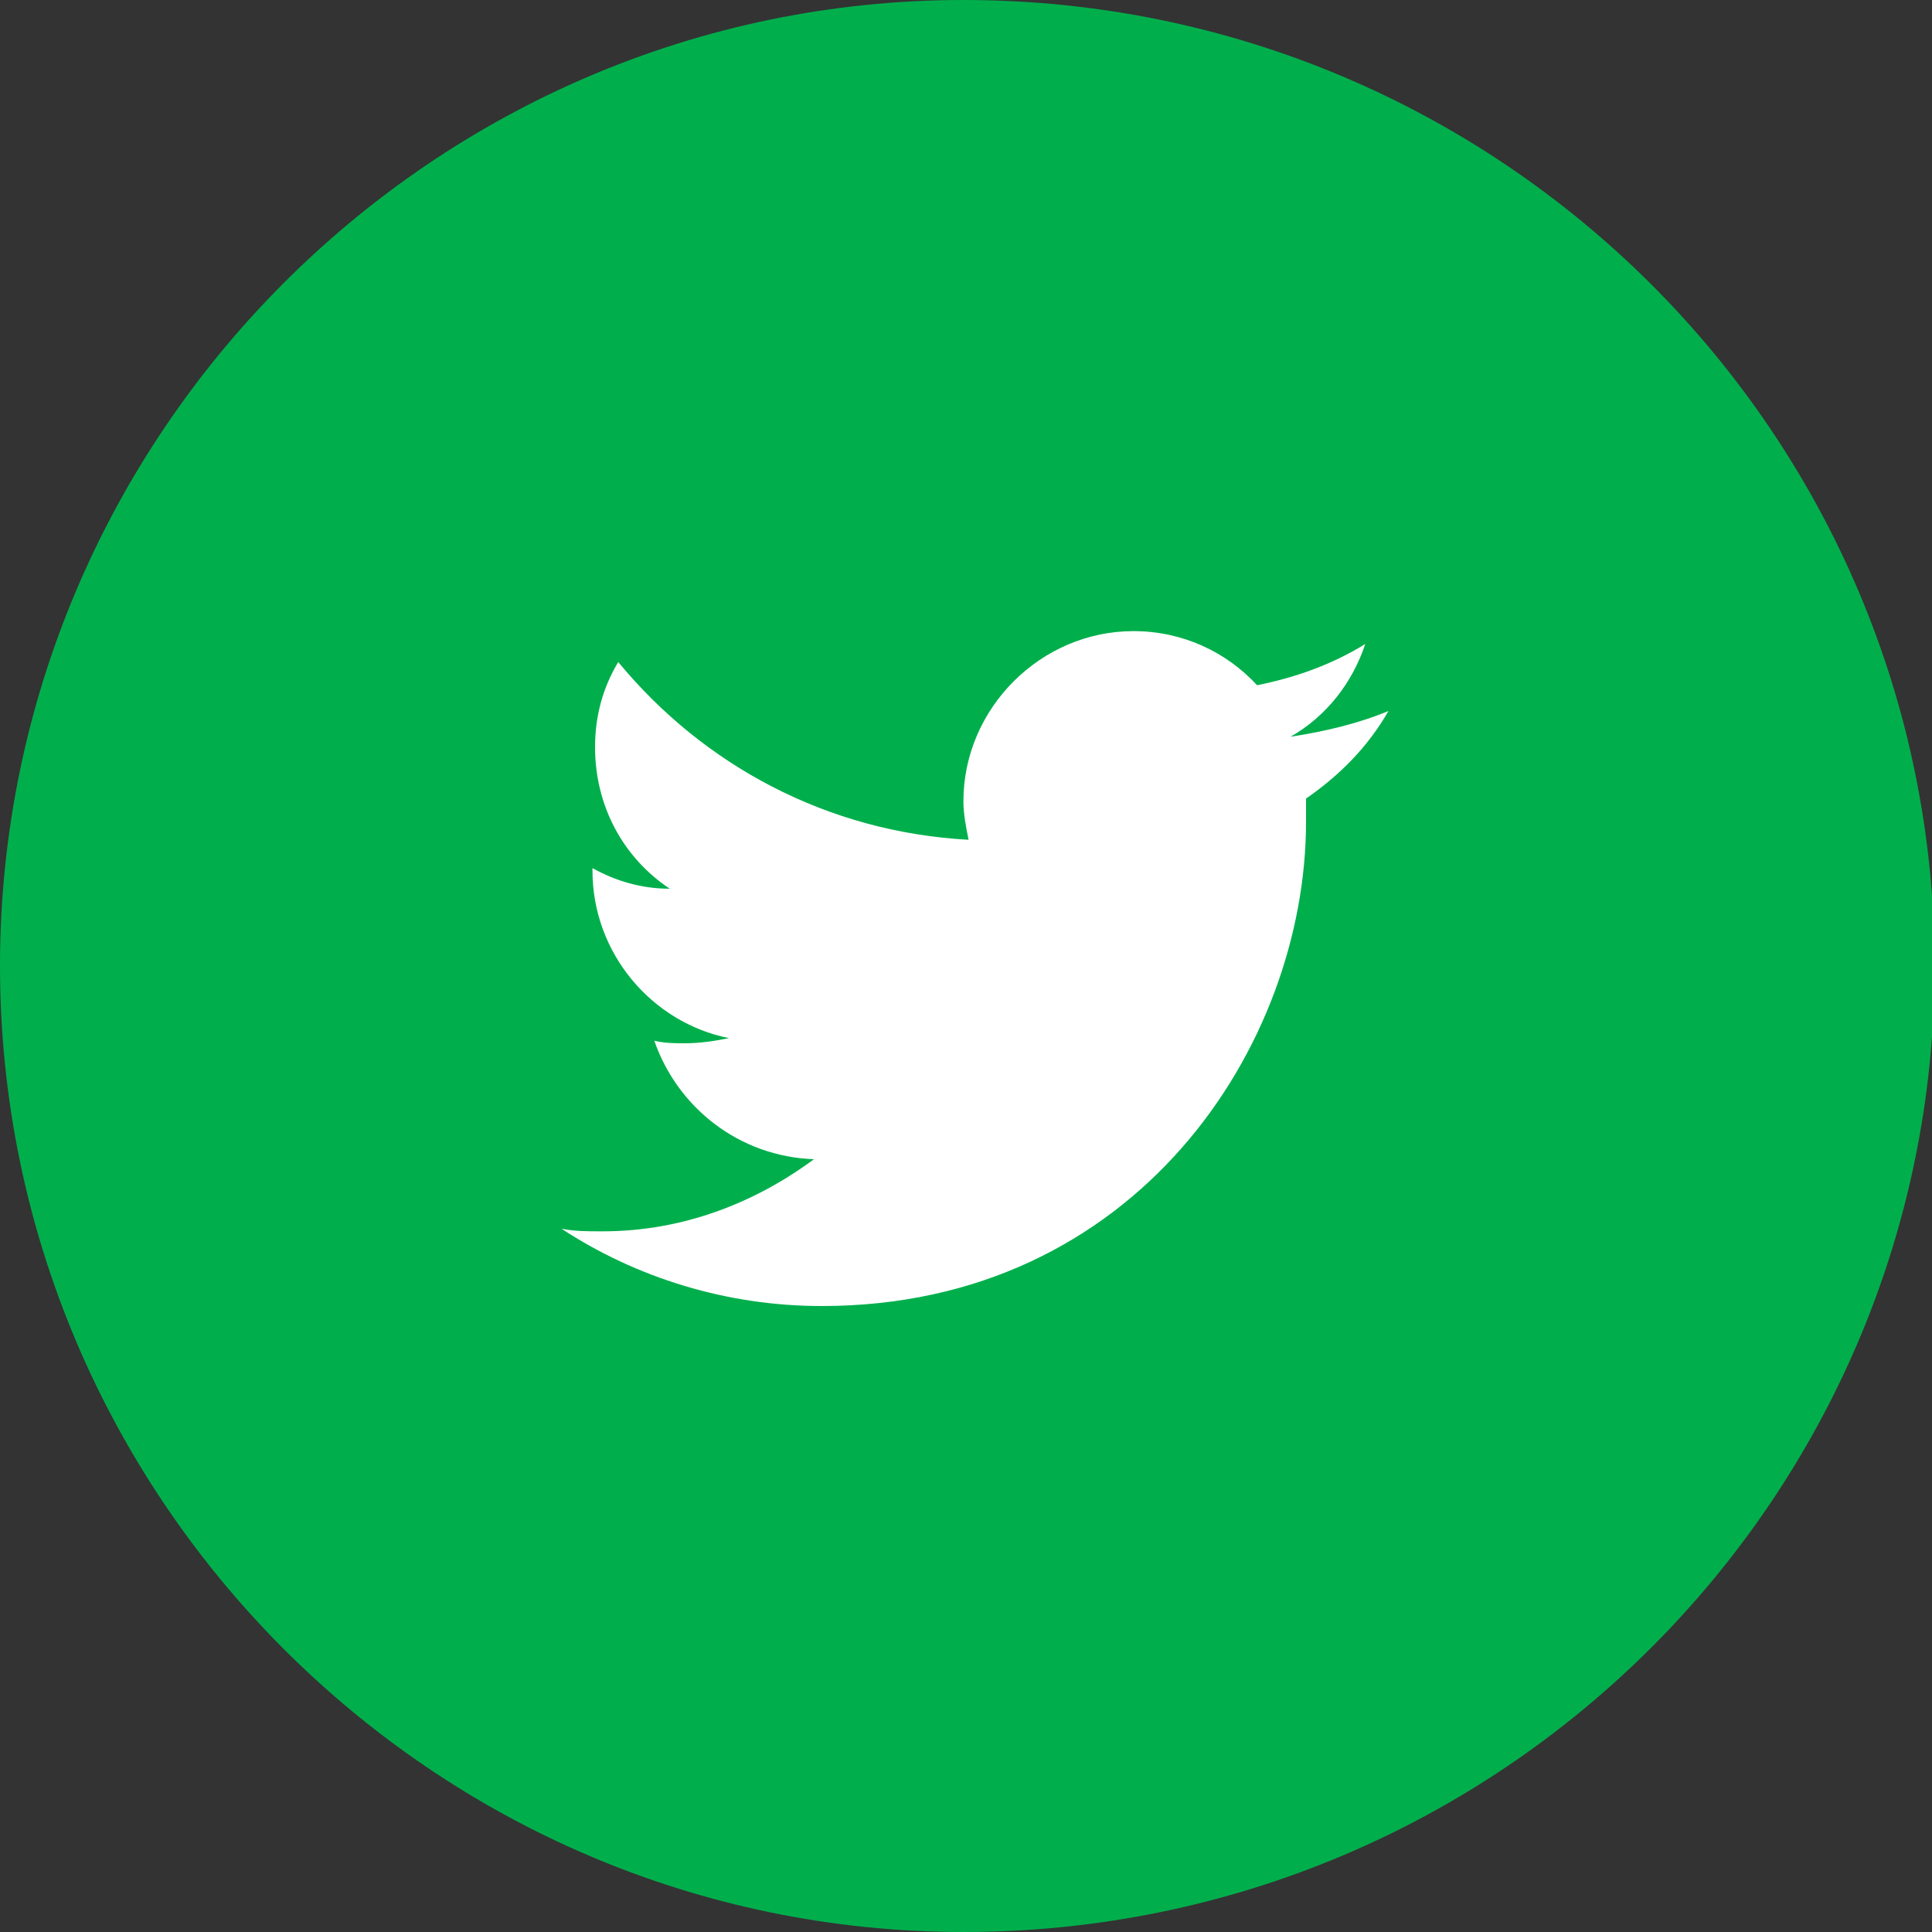 <?xml version="1.0" encoding="utf-8"?>
<!-- Generator: Adobe Illustrator 23.0.2, SVG Export Plug-In . SVG Version: 6.00 Build 0)  -->
<svg version="1.1" id="twitter-green" xmlns="http://www.w3.org/2000/svg" xmlns:xlink="http://www.w3.org/1999/xlink" x="0px"
	 y="0px" viewBox="0 0 75 75" style="enable-background:new 0 0 75 75;" xml:space="preserve">
<rect x="0" y="0" width="75" height="75" fill="#333333" stroke="none"/>
<style type="text/css">
	.st0{fill:#FFFFFF;stroke:#000000;stroke-miterlimit:10;}
	.st1{fill:#00AF4C;}
</style>
<circle class="st0" cx="37" cy="36.9" r="28"/>
<path class="st1" d="M37.4,0C16.8,0,0,16.9,0,37.5S16.8,75,37.4,75c20.9,0,37.7-16.9,37.7-37.5C75.1,16.9,58.3,0,37.4,0z M50.7,31
	c0,0.3,0,0.6,0,0.9c0,8.7-6.6,18.8-18.8,18.8c-3.7,0-7.2-1.1-10.1-3c0.5,0.1,1,0.1,1.6,0.1c3.1,0,5.9-1.1,8.2-2.8
	c-2.9-0.1-5.3-2-6.2-4.6c0.4,0.1,0.8,0.1,1.2,0.1c0.6,0,1.2-0.1,1.7-0.2c-3-0.6-5.3-3.3-5.3-6.5v-0.1c0.9,0.5,1.9,0.8,3,0.8
	c-1.8-1.2-2.9-3.2-2.9-5.5c0-1.2,0.3-2.3,0.9-3.3c3.3,4,8.1,6.6,13.6,6.9c-0.1-0.5-0.2-1-0.2-1.5c0-3.6,3-6.6,6.6-6.6
	c1.9,0,3.6,0.8,4.8,2.1c1.5-0.3,2.9-0.8,4.2-1.6c-0.5,1.5-1.5,2.8-2.9,3.6c1.3-0.2,2.6-0.5,3.8-1C53.1,29,52,30.1,50.7,31z"/>
</svg>
